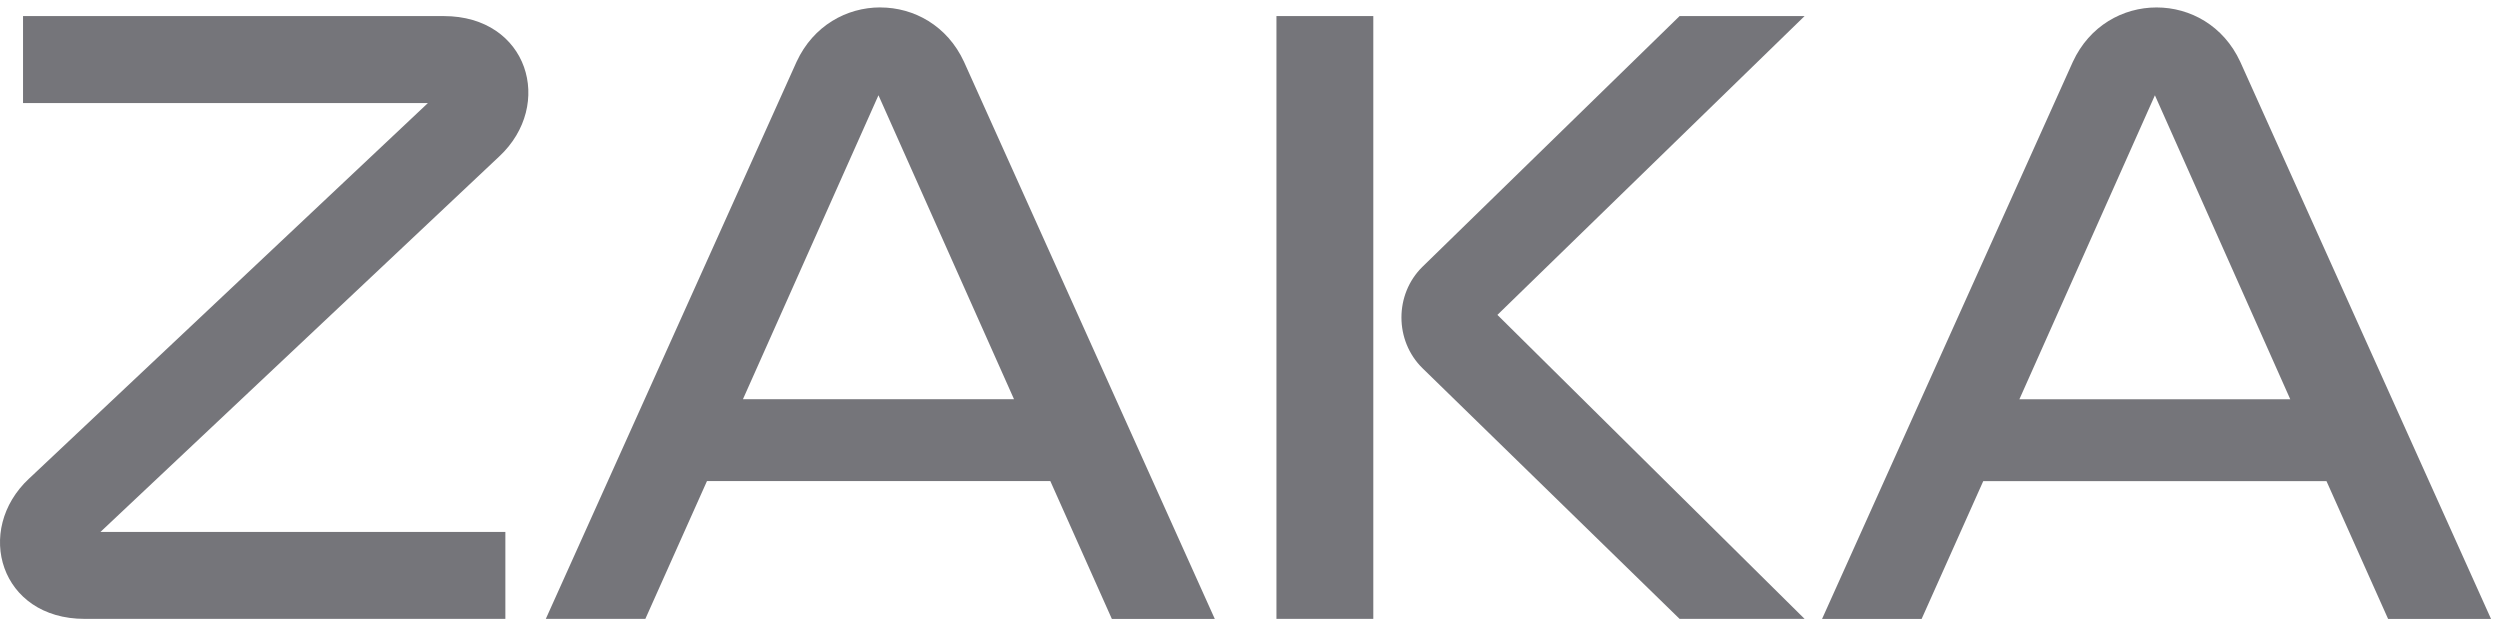 <svg xmlns="http://www.w3.org/2000/svg" width="109" height="28" viewBox="0 0 109 28" fill="none"><g id="Frame" clip-path="url(#clip0_422_744)"><path id="Vector" d="M1.272 20.862L18.657 4.493H1.004V0.701H19.347C23.031 0.701 24.182 4.568 21.767 6.821L4.381 23.191H22.034V26.983H3.69C0.006 26.983 -1.145 23.116 1.27 20.862" fill="#75757A"></path><path id="Vector_2" d="M38.384 0.325C39.842 0.325 41.301 1.114 42.03 2.693L52.965 26.985H48.477L45.794 20.975H30.824L28.138 26.982H23.798L34.732 2.691C35.462 1.114 36.92 0.323 38.378 0.323M44.211 17.406L38.301 4.153L32.392 17.406H44.211Z" fill="#75757A"></path><path id="Vector_3" d="M55.653 0.701H59.876V26.983H55.653V0.701ZM62.024 11.627L73.23 0.701H78.68L65.287 13.729L78.68 26.983H73.23L62.024 16.057C60.796 14.855 60.796 12.828 62.024 11.627Z" fill="#75757A"></path><path id="Vector_4" d="M94.029 0.325C95.487 0.325 96.945 1.114 97.675 2.694L108.609 26.985H104.121L101.435 20.978H86.469L83.783 26.985H79.442L90.377 2.694C91.106 1.117 92.565 0.325 94.023 0.325M99.856 17.409L93.954 4.155L88.045 17.409H99.856Z" fill="#75757A"></path></g><defs><clipPath id="clip0_422_744"><rect width="108.609" height="27.152" fill="white" transform="translate(0 0.323)"></rect></clipPath></defs></svg>